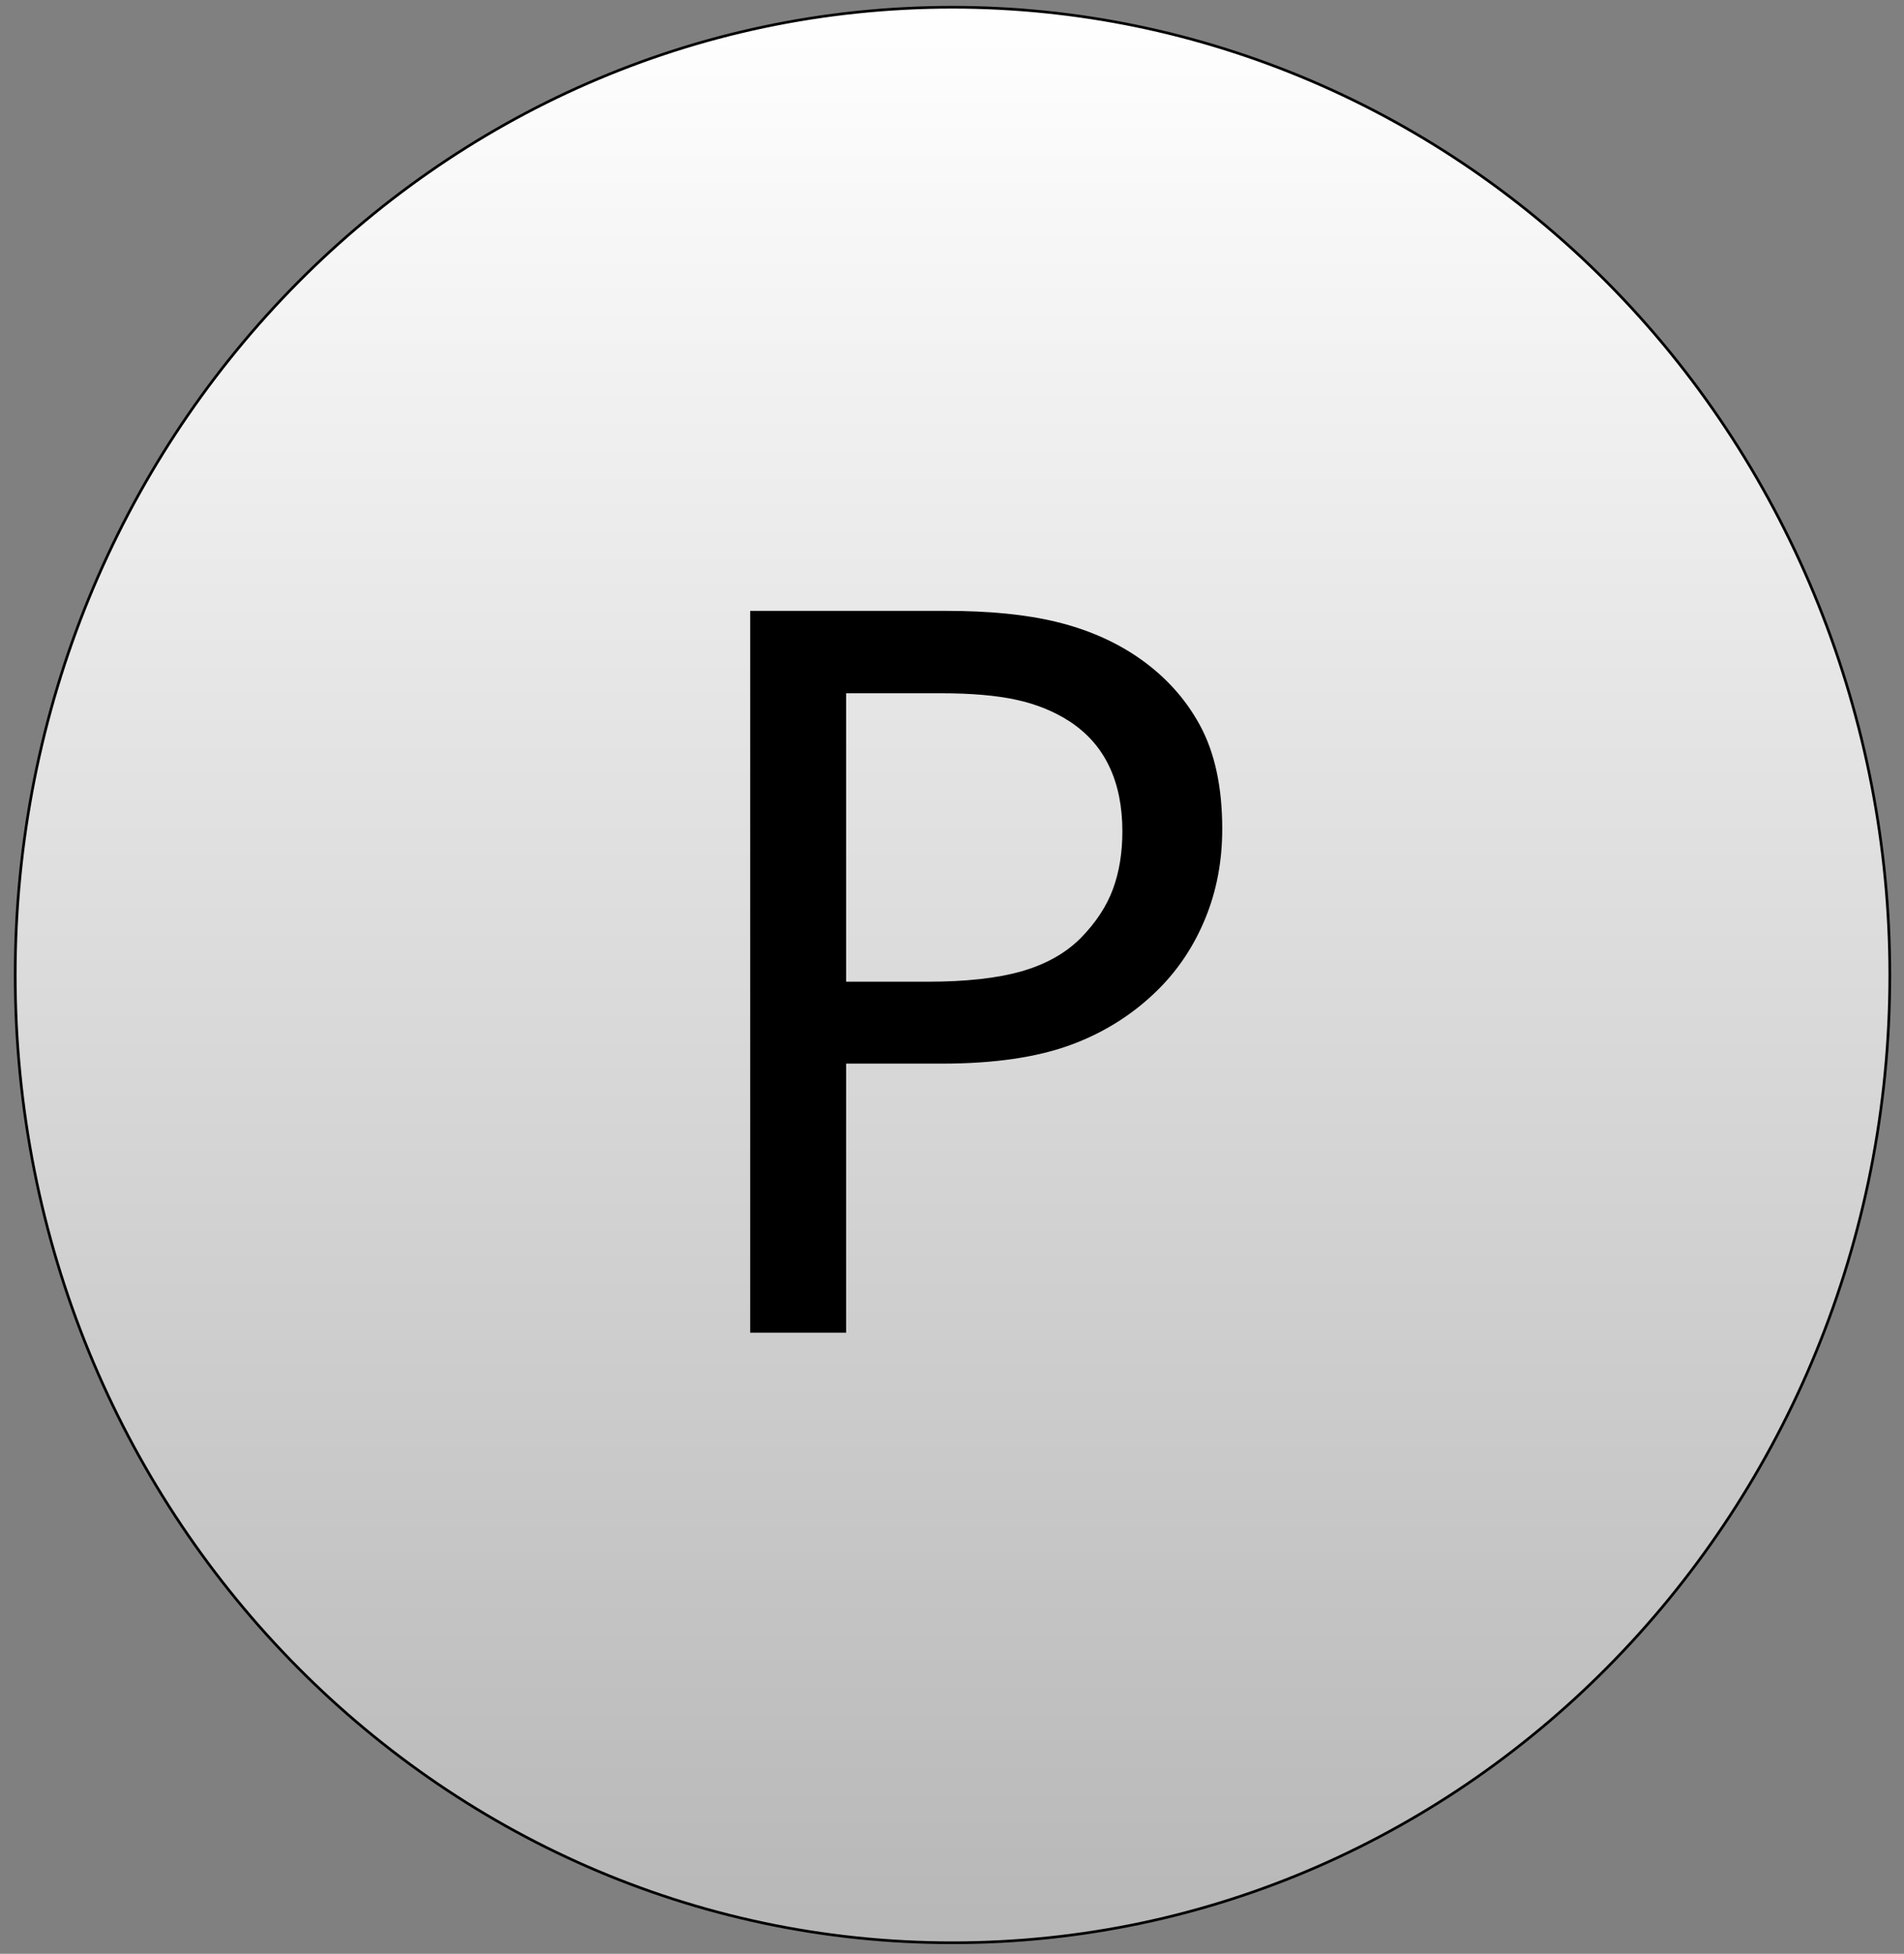 <svg version="1.1" viewBox="0.0 0.0 708.446 726.793" fill="none" stroke="none" stroke-linecap="square" stroke-miterlimit="10" xmlns:xlink="http://www.w3.org/1999/xlink" xmlns="http://www.w3.org/2000/svg"><rect x="0.0" y="0.0" width="708.446" height="726.793" fill="#808080" stroke="none"/><clipPath id="p.0"><path d="m0 0l708.446 0l0 726.793l-708.446 0l0 -726.793z" clip-rule="nonzero"/></clipPath><g clip-path="url(#p.0)"><path fill="#000000" fill-opacity="0.0" d="m0 0l708.446 0l0 726.793l-708.446 0z" fill-rule="evenodd"/><defs><linearGradient id="p.1" gradientUnits="userSpaceOnUse" gradientTransform="matrix(26.833 0.0 0.0 26.833 0.0 0.0)" spreadMethod="pad" x1="0.211" y1="0.1" x2="0.211" y2="26.933"><stop offset="0.0" stop-color="#ffffff"/><stop offset="1.0" stop-color="#b7b7b7"/></linearGradient></defs><path fill="url(#p.1)" d="m5.656 362.69l0 0c0 -198.822 156.143 -360.0 348.756 -360.0l0 0c92.496 0 181.203 37.928 246.608 105.442c65.404 67.513 102.148 159.08 102.148 254.558l0 0c0 198.823 -156.143 360 -348.756 360l0 0c-192.613 0 -348.756 -161.177 -348.756 -360z" fill-rule="evenodd"/><path stroke="#000000" stroke-width="1.0" stroke-linejoin="round" stroke-linecap="butt" d="m5.656 362.69l0 0c0 -198.822 156.143 -360.0 348.756 -360.0l0 0c92.496 0 181.203 37.928 246.608 105.442c65.404 67.513 102.148 159.08 102.148 254.558l0 0c0 198.823 -156.143 360 -348.756 360l0 0c-192.613 0 -348.756 -161.177 -348.756 -360z" fill-rule="evenodd"/><path fill="#000000" d="m454.773 308.375q0 17.859 -6.234 33.109q-6.219 15.234 -17.391 26.406q-13.891 13.891 -32.828 20.828q-18.938 6.938 -47.781 6.938l-35.703 0l0 100.094l-35.719 0l0 -268.516l72.859 0q24.172 0 40.938 4.062q16.766 4.047 29.75 12.703q15.328 10.281 23.719 25.609q8.391 15.328 8.391 38.766zm-37.156 0.906q0 -13.891 -4.875 -24.156q-4.859 -10.281 -14.781 -16.781q-8.656 -5.594 -19.75 -8.016q-11.078 -2.438 -28.031 -2.438l-35.344 0l0 107.297l30.109 0q21.641 0 35.156 -3.875q13.531 -3.875 22.016 -12.359q8.469 -8.656 11.984 -18.203q3.516 -9.562 3.516 -21.469z" fill-rule="nonzero"/></g></svg>
